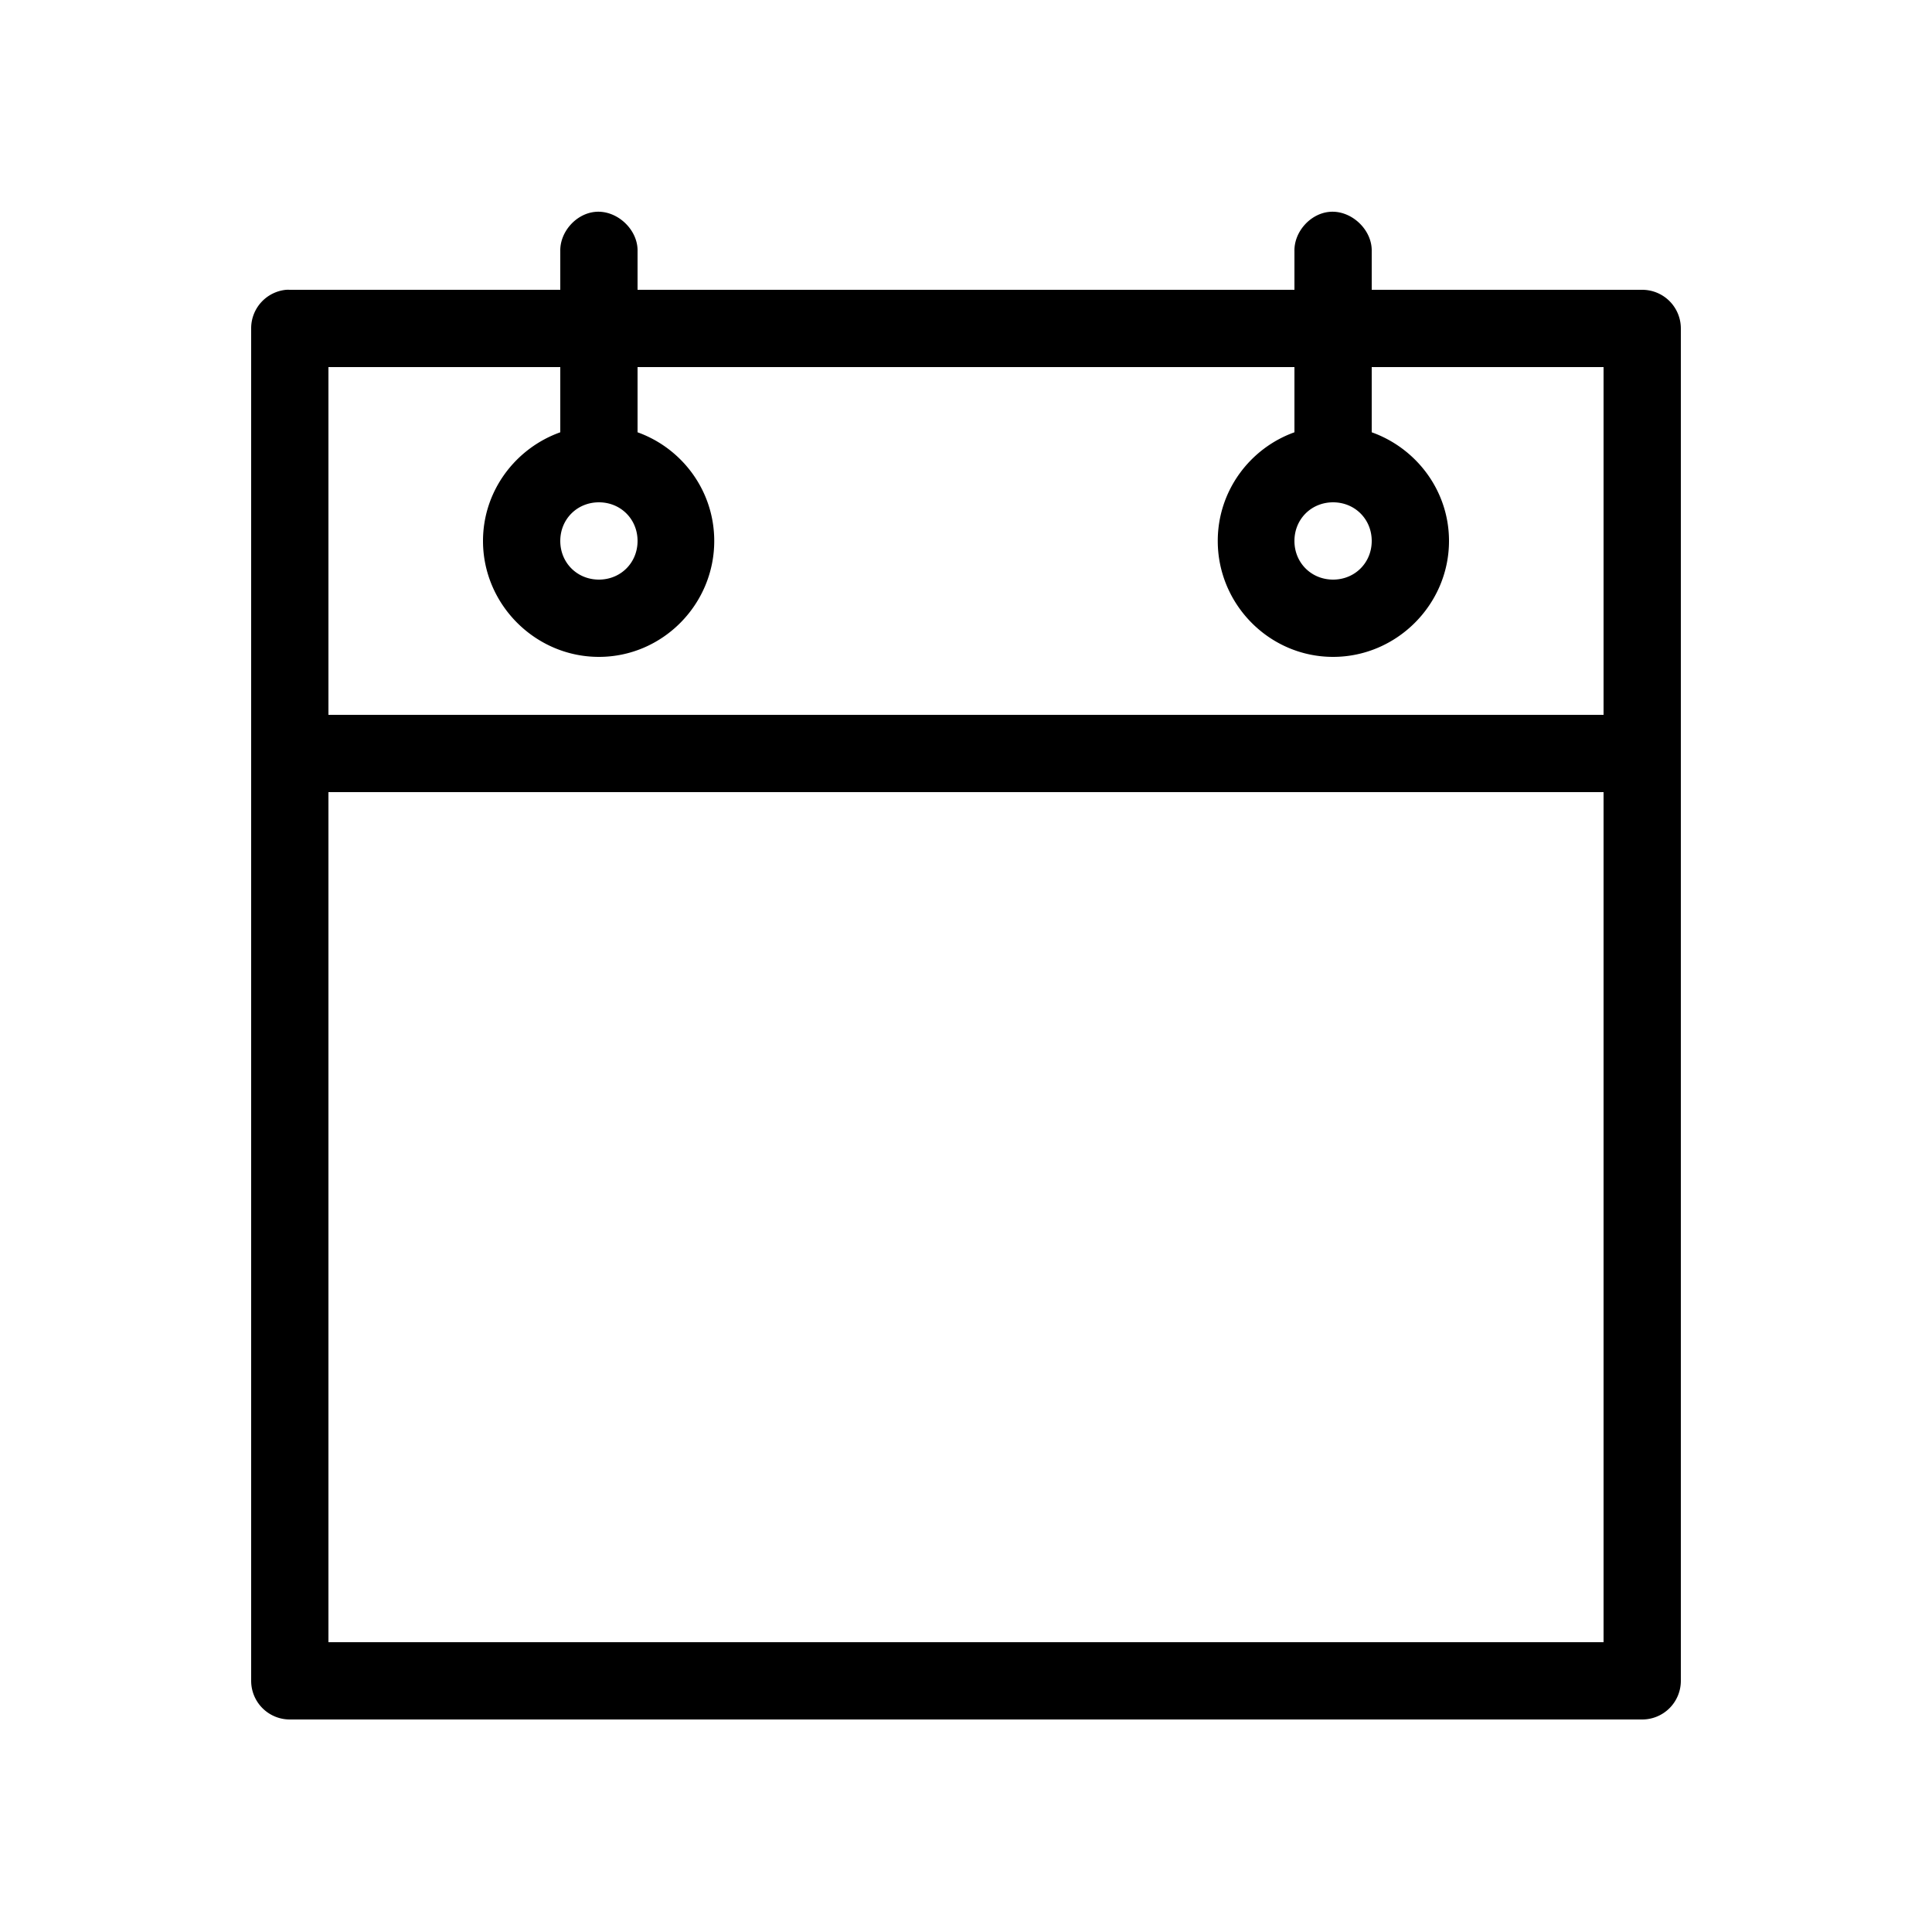<svg height='100px' width='100px'  fill="#000000" xmlns:dc="http://purl.org/dc/elements/1.1/" xmlns:cc="http://creativecommons.org/ns#" xmlns:rdf="http://www.w3.org/1999/02/22-rdf-syntax-ns#" xmlns:svg="http://www.w3.org/2000/svg" xmlns="http://www.w3.org/2000/svg" xmlns:sodipodi="http://sodipodi.sourceforge.net/DTD/sodipodi-0.dtd" xmlns:inkscape="http://www.inkscape.org/namespaces/inkscape" version="1.1" x="0px" y="0px" viewBox="0 0 100 100"><g transform="translate(0,-952.362)"><path style="font-size:medium;font-style:normal;font-variant:normal;font-weight:normal;font-stretch:normal;text-indent:0;text-align:start;text-decoration:none;line-height:normal;letter-spacing:normal;word-spacing:normal;text-transform:none;direction:ltr;block-progression:tb;writing-mode:lr-tb;text-anchor:start;baseline-shift:baseline;opacity:1;color:#000000;fill:#000000;fill-opacity:1;stroke:none;stroke-width:3.423;marker:none;visibility:visible;display:inline;overflow:visible;enable-background:accumulate;font-family:Sans;-inkscape-font-specification:Sans" d="M 30.781 10.969 C 29.798 11.077 28.979 12.012 29 13 L 29 15 L 15 15 A 2 2 0 0 0 14.812 15 A 2 2 0 0 0 13 17 L 13 87 A 2 2 0 0 0 15 89 L 85 89 A 2 2 0 0 0 87 87 L 87 17 A 2 2 0 0 0 85 15 L 71 15 L 71 13 C 71.024 11.865 69.909 10.844 68.781 10.969 C 67.798 11.077 66.979 12.012 67 13 L 67 15 L 33 15 L 33 13 C 33.024 11.865 31.909 10.844 30.781 10.969 z M 17 19 L 29 19 L 29 22.375 C 26.68 23.203 25 25.408 25 28 C 25 31.29 27.71 34 31 34 C 34.29 34 36.969 31.29 36.969 28 C 36.969 25.412 35.314 23.206 33 22.375 L 33 19 L 67 19 L 67 22.375 C 64.686 23.206 63.031 25.412 63.031 28 C 63.031 31.29 65.71 34 69 34 C 72.29 34 75 31.29 75 28 C 75 25.408 73.32 23.203 71 22.375 L 71 19 L 83 19 L 83 37 L 17 37 L 17 19 z M 31 26 C 32.128 26 33 26.872 33 28 C 33 29.128 32.128 30 31 30 C 29.872 30 29 29.128 29 28 C 29 26.872 29.872 26 31 26 z M 69 26 C 70.128 26 71 26.872 71 28 C 71 29.128 70.128 30 69 30 C 67.872 30 67 29.128 67 28 C 67 26.872 67.872 26 69 26 z M 17 41 L 83 41 L 83 85 L 17 85 L 17 41 z " transform="translate(0,952.362)"></path></g></svg>